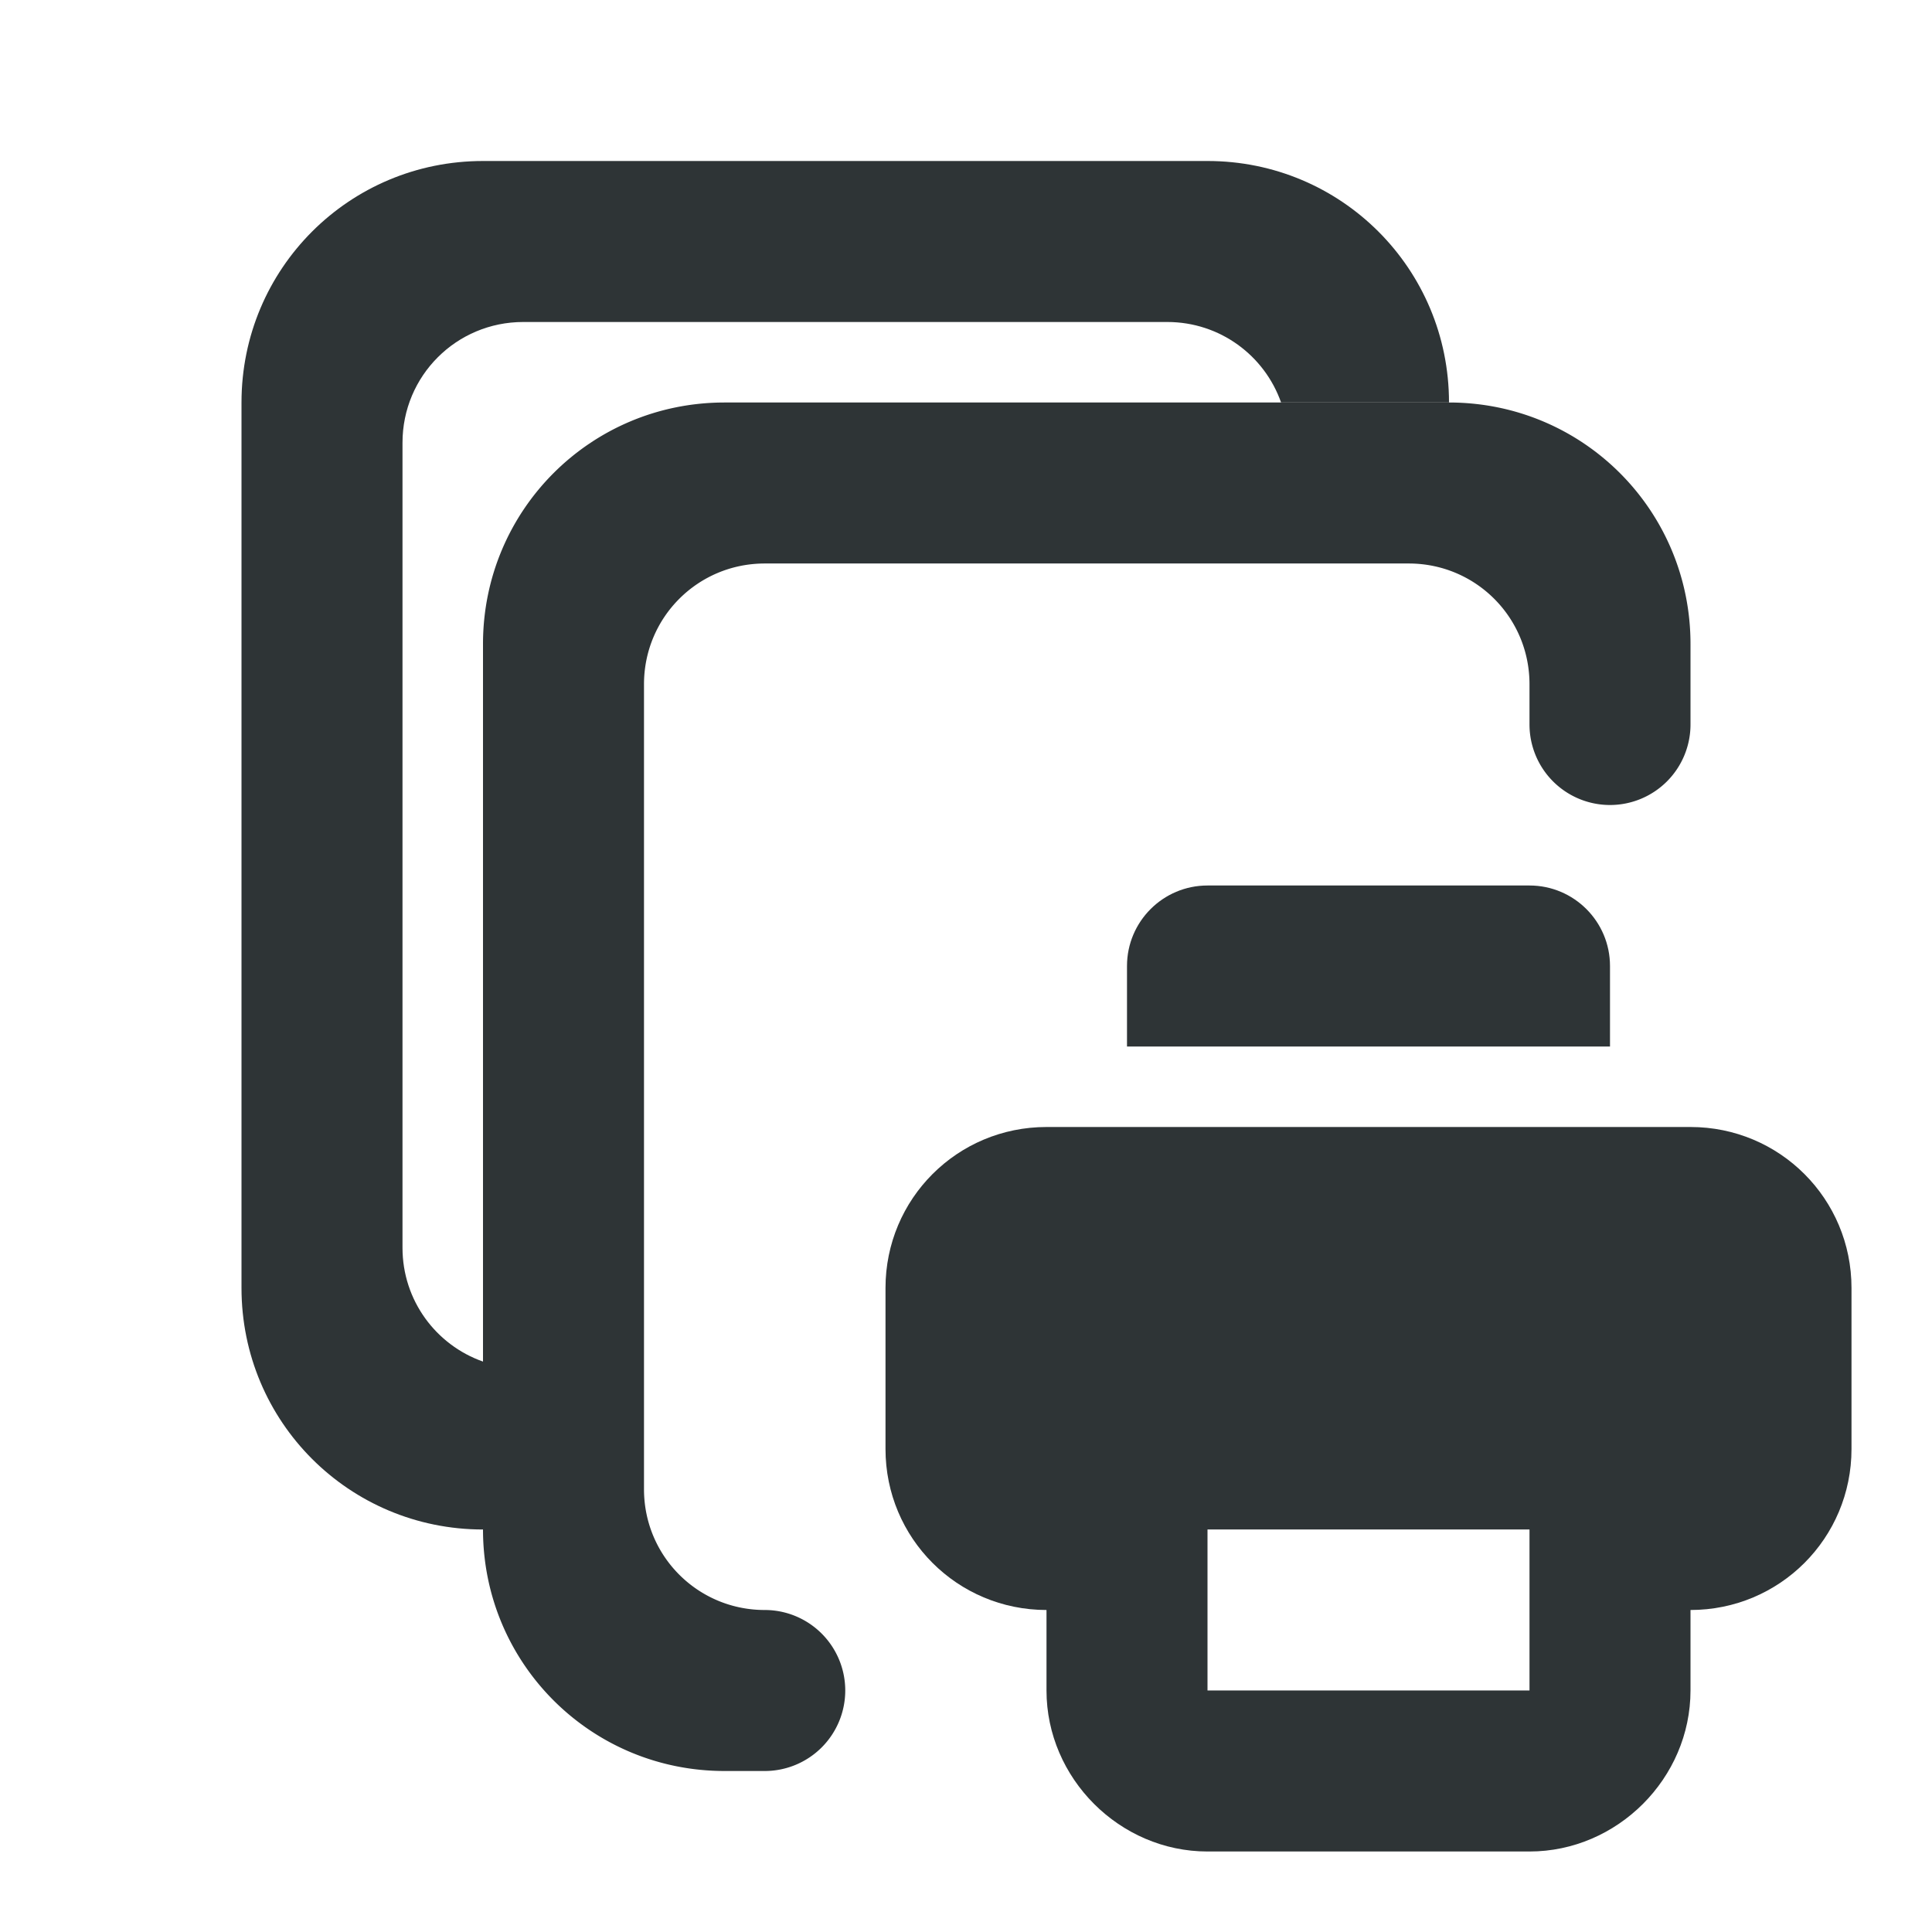 <svg viewBox="0 0 24 24" xmlns="http://www.w3.org/2000/svg"><g fill="#2e3436"><path d="m9 5c-1.662 0-3 1.338-3 3v11c0 1.662 1.338 3 3 3h.5a1 1 0 0 0 1-1 1 1 0 0 0 -1-1c-.831 0-1.5-.669-1.5-1.5v-10c0-.831.669-1.5 1.5-1.5h8c.831 0 1.5.669 1.5 1.5v.5a1 1 0 0 0 1 1 1 1 0 0 0 1-1v-1c0-1.662-1.338-3-3-3z"/><path d="m6 2c-1.662 0-3 1.338-3 3v11c0 1.662 1.338 3 3 3v-2.086c-.583-.205-1-.759-1-1.414v-10c0-.831.669-1.5 1.5-1.5h8c.655 0 1.209.417 1.414 1h2.086c0-1.662-1.338-3-3-3z"/><path d="m15 11c-.552-0-1.0.448-1 1v1h6v-1c0-.552-.448-1-1-1zm-2 3c-1.108 0-2 .892-2 2v2c0 1.108.892 2 2 2v1c0 1.091.909 2 2 2h4c1.091 0 2-.909 2-2v-1c1.108 0 2-.892 2-2v-2c0-1.108-.892-2-2-2zm2 5h4v2h-4z"/></g></svg>